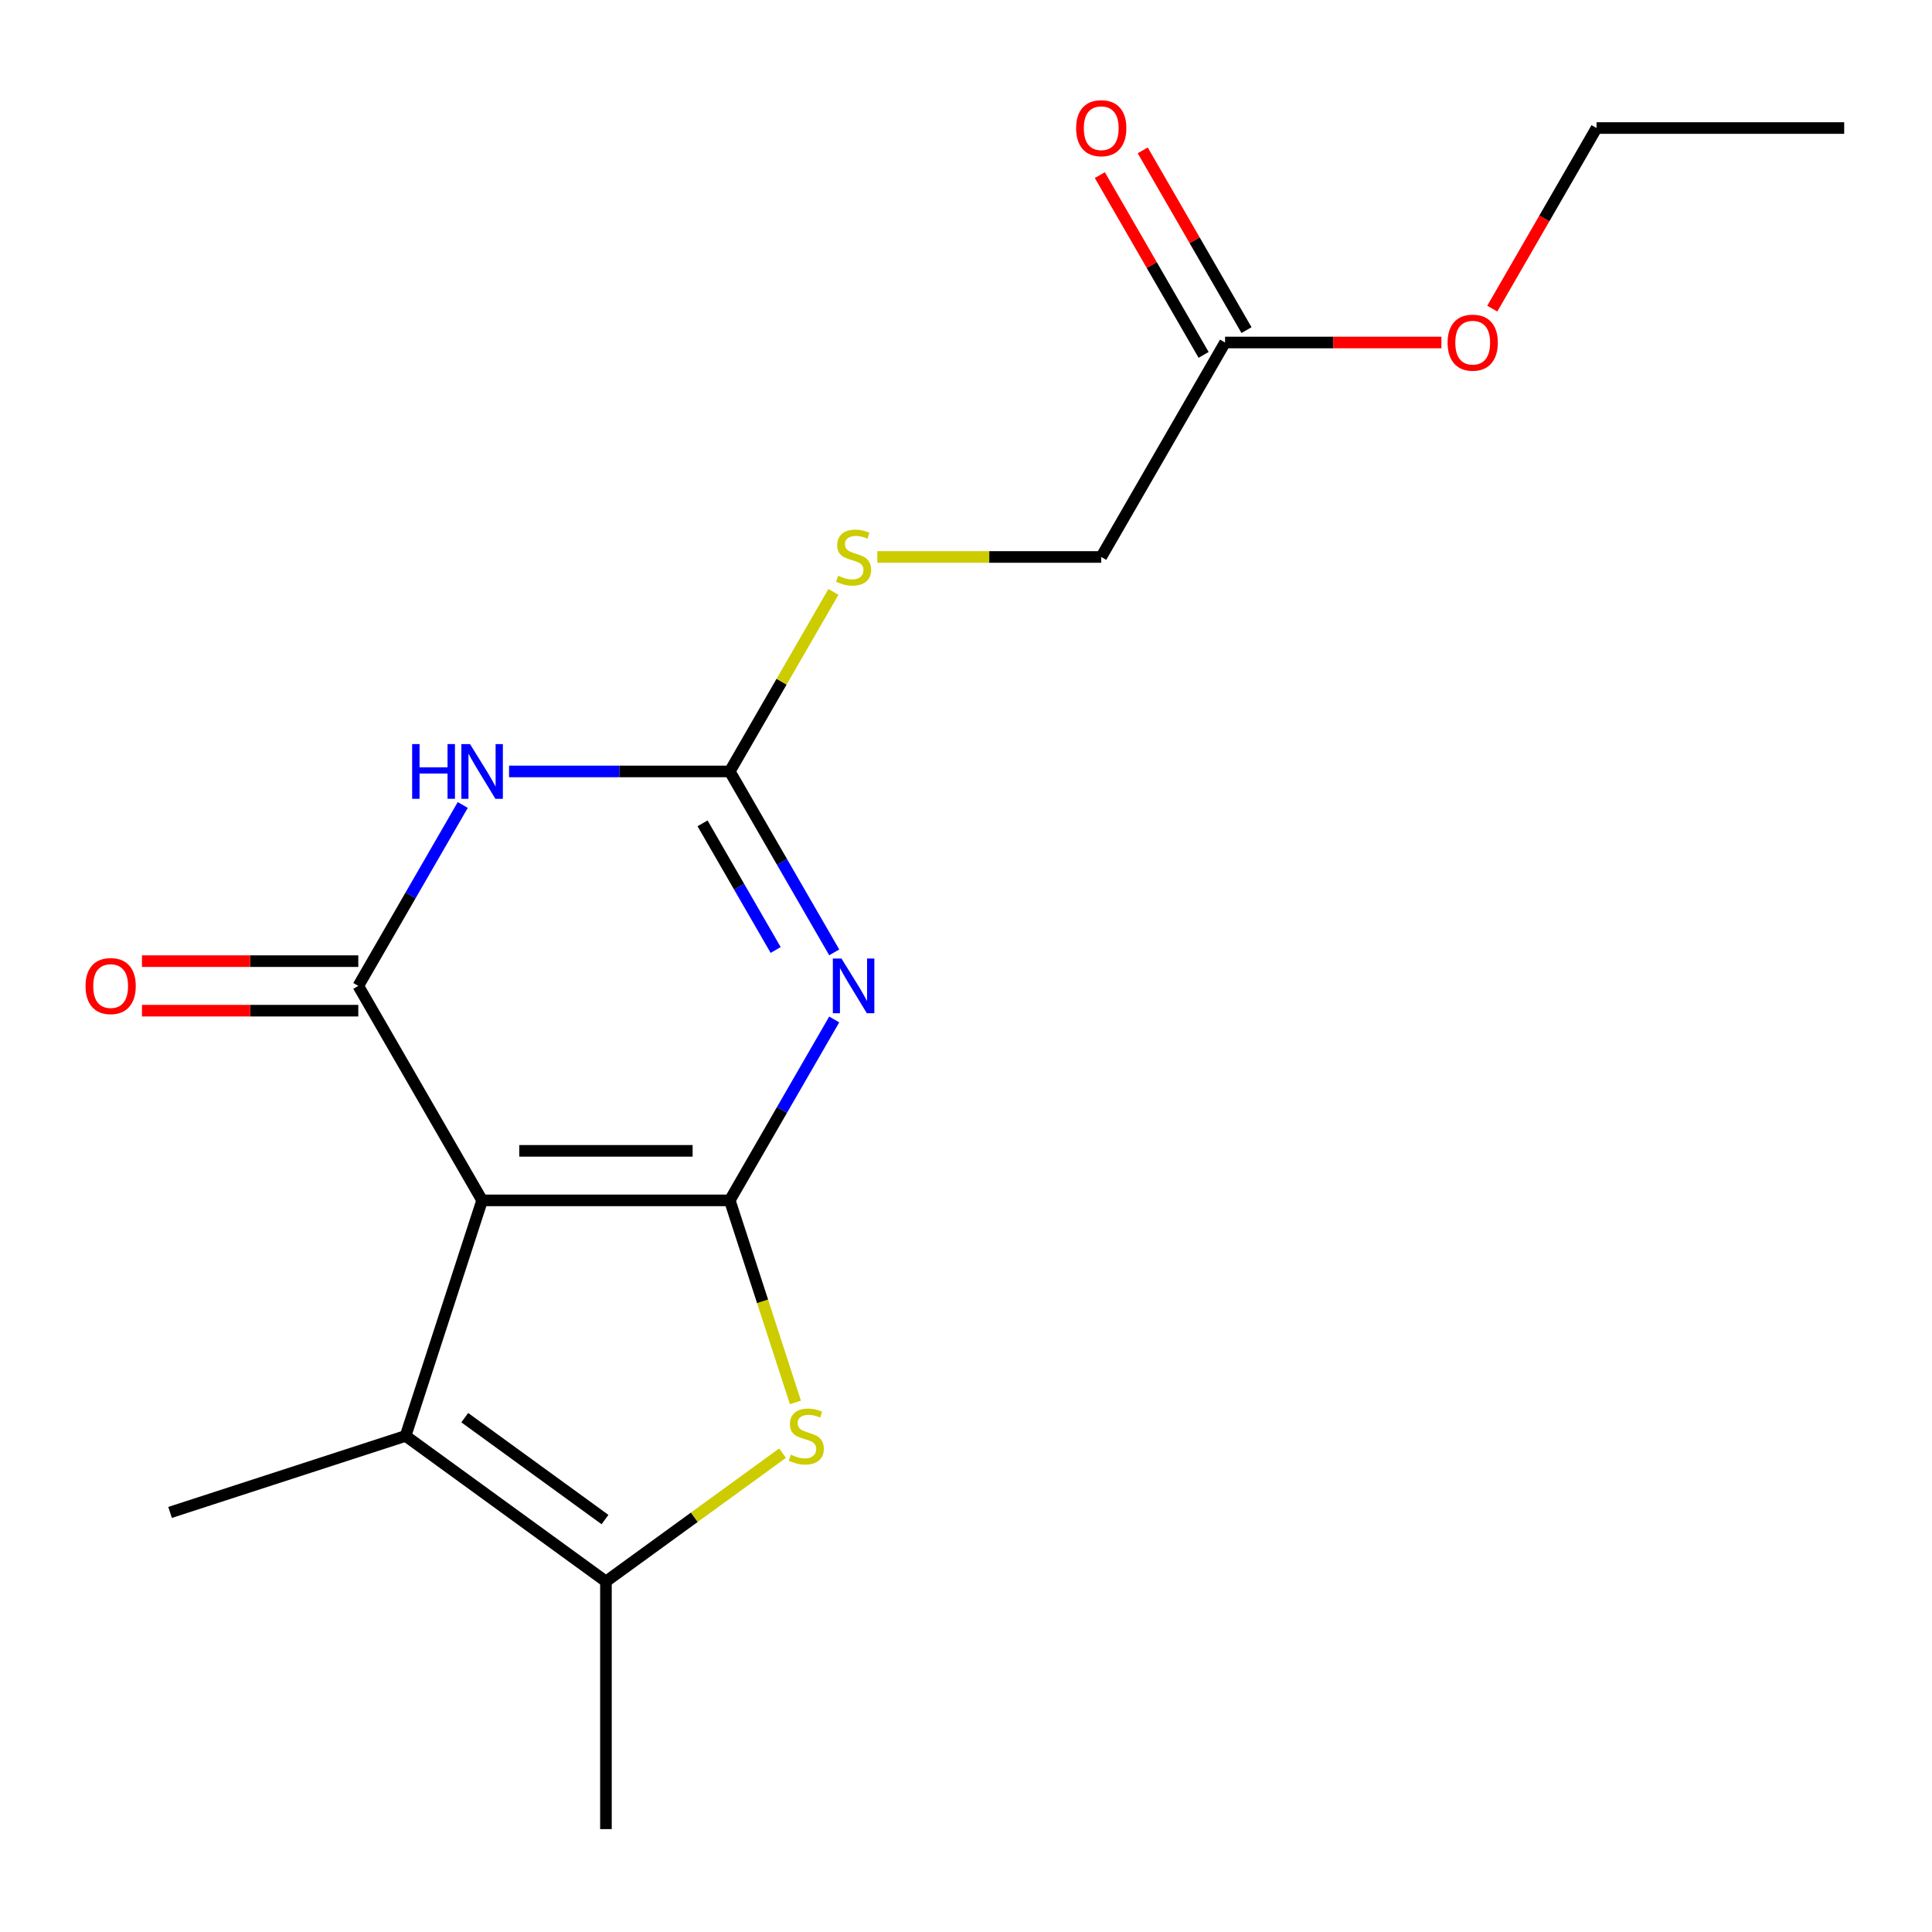 <?xml version='1.0' encoding='iso-8859-1'?>
<svg version='1.1' baseProfile='full'
              xmlns='http://www.w3.org/2000/svg'
                      xmlns:rdkit='http://www.rdkit.org/xml'
                      xmlns:xlink='http://www.w3.org/1999/xlink'
                  xml:space='preserve'
width='1000px' height='1000px' viewBox='0 0 1000 1000'>
<!-- END OF HEADER -->
<rect style='opacity:1.0;fill:#FFFFFF;stroke:none' width='1000' height='1000' x='0' y='0'> </rect>
<path class='bond-0' d='M 377.726,621.313 L 249.544,621.313' style='fill:none;fill-rule:evenodd;stroke:#000000;stroke-width:6px;stroke-linecap:butt;stroke-linejoin:miter;stroke-opacity:1' />
<path class='bond-0' d='M 358.499,595.677 L 268.771,595.677' style='fill:none;fill-rule:evenodd;stroke:#000000;stroke-width:6px;stroke-linecap:butt;stroke-linejoin:miter;stroke-opacity:1' />
<path class='bond-1' d='M 377.726,621.313 L 404.759,574.491' style='fill:none;fill-rule:evenodd;stroke:#000000;stroke-width:6px;stroke-linecap:butt;stroke-linejoin:miter;stroke-opacity:1' />
<path class='bond-1' d='M 404.759,574.491 L 431.792,527.669' style='fill:none;fill-rule:evenodd;stroke:#0000FF;stroke-width:6px;stroke-linecap:butt;stroke-linejoin:miter;stroke-opacity:1' />
<path class='bond-4' d='M 377.726,621.313 L 394.717,673.605' style='fill:none;fill-rule:evenodd;stroke:#000000;stroke-width:6px;stroke-linecap:butt;stroke-linejoin:miter;stroke-opacity:1' />
<path class='bond-4' d='M 394.717,673.605 L 411.707,725.897' style='fill:none;fill-rule:evenodd;stroke:#CCCC00;stroke-width:6px;stroke-linecap:butt;stroke-linejoin:miter;stroke-opacity:1' />
<path class='bond-3' d='M 249.544,621.313 L 185.453,510.304' style='fill:none;fill-rule:evenodd;stroke:#000000;stroke-width:6px;stroke-linecap:butt;stroke-linejoin:miter;stroke-opacity:1' />
<path class='bond-6' d='M 249.544,621.313 L 209.933,743.222' style='fill:none;fill-rule:evenodd;stroke:#000000;stroke-width:6px;stroke-linecap:butt;stroke-linejoin:miter;stroke-opacity:1' />
<path class='bond-5' d='M 431.792,492.94 L 404.759,446.118' style='fill:none;fill-rule:evenodd;stroke:#0000FF;stroke-width:6px;stroke-linecap:butt;stroke-linejoin:miter;stroke-opacity:1' />
<path class='bond-5' d='M 404.759,446.118 L 377.726,399.295' style='fill:none;fill-rule:evenodd;stroke:#000000;stroke-width:6px;stroke-linecap:butt;stroke-linejoin:miter;stroke-opacity:1' />
<path class='bond-5' d='M 401.48,491.711 L 382.557,458.936' style='fill:none;fill-rule:evenodd;stroke:#0000FF;stroke-width:6px;stroke-linecap:butt;stroke-linejoin:miter;stroke-opacity:1' />
<path class='bond-5' d='M 382.557,458.936 L 363.634,426.16' style='fill:none;fill-rule:evenodd;stroke:#000000;stroke-width:6px;stroke-linecap:butt;stroke-linejoin:miter;stroke-opacity:1' />
<path class='bond-2' d='M 263.488,399.295 L 320.607,399.295' style='fill:none;fill-rule:evenodd;stroke:#0000FF;stroke-width:6px;stroke-linecap:butt;stroke-linejoin:miter;stroke-opacity:1' />
<path class='bond-2' d='M 320.607,399.295 L 377.726,399.295' style='fill:none;fill-rule:evenodd;stroke:#000000;stroke-width:6px;stroke-linecap:butt;stroke-linejoin:miter;stroke-opacity:1' />
<path class='bond-19' d='M 239.518,416.66 L 212.486,463.482' style='fill:none;fill-rule:evenodd;stroke:#0000FF;stroke-width:6px;stroke-linecap:butt;stroke-linejoin:miter;stroke-opacity:1' />
<path class='bond-19' d='M 212.486,463.482 L 185.453,510.304' style='fill:none;fill-rule:evenodd;stroke:#000000;stroke-width:6px;stroke-linecap:butt;stroke-linejoin:miter;stroke-opacity:1' />
<path class='bond-11' d='M 185.453,497.486 L 129.464,497.486' style='fill:none;fill-rule:evenodd;stroke:#000000;stroke-width:6px;stroke-linecap:butt;stroke-linejoin:miter;stroke-opacity:1' />
<path class='bond-11' d='M 129.464,497.486 L 73.475,497.486' style='fill:none;fill-rule:evenodd;stroke:#FF0000;stroke-width:6px;stroke-linecap:butt;stroke-linejoin:miter;stroke-opacity:1' />
<path class='bond-11' d='M 185.453,523.123 L 129.464,523.123' style='fill:none;fill-rule:evenodd;stroke:#000000;stroke-width:6px;stroke-linecap:butt;stroke-linejoin:miter;stroke-opacity:1' />
<path class='bond-11' d='M 129.464,523.123 L 73.475,523.123' style='fill:none;fill-rule:evenodd;stroke:#FF0000;stroke-width:6px;stroke-linecap:butt;stroke-linejoin:miter;stroke-opacity:1' />
<path class='bond-7' d='M 405.052,752.147 L 359.343,785.356' style='fill:none;fill-rule:evenodd;stroke:#CCCC00;stroke-width:6px;stroke-linecap:butt;stroke-linejoin:miter;stroke-opacity:1' />
<path class='bond-7' d='M 359.343,785.356 L 313.635,818.565' style='fill:none;fill-rule:evenodd;stroke:#000000;stroke-width:6px;stroke-linecap:butt;stroke-linejoin:miter;stroke-opacity:1' />
<path class='bond-8' d='M 377.726,399.295 L 404.551,352.833' style='fill:none;fill-rule:evenodd;stroke:#000000;stroke-width:6px;stroke-linecap:butt;stroke-linejoin:miter;stroke-opacity:1' />
<path class='bond-8' d='M 404.551,352.833 L 431.376,306.371' style='fill:none;fill-rule:evenodd;stroke:#CCCC00;stroke-width:6px;stroke-linecap:butt;stroke-linejoin:miter;stroke-opacity:1' />
<path class='bond-13' d='M 209.933,743.222 L 88.025,782.832' style='fill:none;fill-rule:evenodd;stroke:#000000;stroke-width:6px;stroke-linecap:butt;stroke-linejoin:miter;stroke-opacity:1' />
<path class='bond-18' d='M 209.933,743.222 L 313.635,818.565' style='fill:none;fill-rule:evenodd;stroke:#000000;stroke-width:6px;stroke-linecap:butt;stroke-linejoin:miter;stroke-opacity:1' />
<path class='bond-18' d='M 240.557,733.783 L 313.148,786.523' style='fill:none;fill-rule:evenodd;stroke:#000000;stroke-width:6px;stroke-linecap:butt;stroke-linejoin:miter;stroke-opacity:1' />
<path class='bond-15' d='M 313.635,818.565 L 313.635,946.747' style='fill:none;fill-rule:evenodd;stroke:#000000;stroke-width:6px;stroke-linecap:butt;stroke-linejoin:miter;stroke-opacity:1' />
<path class='bond-12' d='M 454.102,288.286 L 512.05,288.286' style='fill:none;fill-rule:evenodd;stroke:#CCCC00;stroke-width:6px;stroke-linecap:butt;stroke-linejoin:miter;stroke-opacity:1' />
<path class='bond-12' d='M 512.05,288.286 L 569.999,288.286' style='fill:none;fill-rule:evenodd;stroke:#000000;stroke-width:6px;stroke-linecap:butt;stroke-linejoin:miter;stroke-opacity:1' />
<path class='bond-9' d='M 634.09,177.278 L 569.999,288.286' style='fill:none;fill-rule:evenodd;stroke:#000000;stroke-width:6px;stroke-linecap:butt;stroke-linejoin:miter;stroke-opacity:1' />
<path class='bond-10' d='M 645.191,170.868 L 618.331,124.346' style='fill:none;fill-rule:evenodd;stroke:#000000;stroke-width:6px;stroke-linecap:butt;stroke-linejoin:miter;stroke-opacity:1' />
<path class='bond-10' d='M 618.331,124.346 L 591.472,77.824' style='fill:none;fill-rule:evenodd;stroke:#FF0000;stroke-width:6px;stroke-linecap:butt;stroke-linejoin:miter;stroke-opacity:1' />
<path class='bond-10' d='M 622.989,183.687 L 596.13,137.164' style='fill:none;fill-rule:evenodd;stroke:#000000;stroke-width:6px;stroke-linecap:butt;stroke-linejoin:miter;stroke-opacity:1' />
<path class='bond-10' d='M 596.13,137.164 L 569.27,90.642' style='fill:none;fill-rule:evenodd;stroke:#FF0000;stroke-width:6px;stroke-linecap:butt;stroke-linejoin:miter;stroke-opacity:1' />
<path class='bond-14' d='M 634.09,177.278 L 690.079,177.278' style='fill:none;fill-rule:evenodd;stroke:#000000;stroke-width:6px;stroke-linecap:butt;stroke-linejoin:miter;stroke-opacity:1' />
<path class='bond-14' d='M 690.079,177.278 L 746.068,177.278' style='fill:none;fill-rule:evenodd;stroke:#FF0000;stroke-width:6px;stroke-linecap:butt;stroke-linejoin:miter;stroke-opacity:1' />
<path class='bond-16' d='M 772.39,159.753 L 799.377,113.011' style='fill:none;fill-rule:evenodd;stroke:#FF0000;stroke-width:6px;stroke-linecap:butt;stroke-linejoin:miter;stroke-opacity:1' />
<path class='bond-16' d='M 799.377,113.011 L 826.363,66.269' style='fill:none;fill-rule:evenodd;stroke:#000000;stroke-width:6px;stroke-linecap:butt;stroke-linejoin:miter;stroke-opacity:1' />
<path class='bond-17' d='M 826.363,66.269 L 954.545,66.269' style='fill:none;fill-rule:evenodd;stroke:#000000;stroke-width:6px;stroke-linecap:butt;stroke-linejoin:miter;stroke-opacity:1' />
<path  class='atom-2' d='M 435.557 496.144
L 444.837 511.144
Q 445.757 512.624, 447.237 515.304
Q 448.717 517.984, 448.797 518.144
L 448.797 496.144
L 452.557 496.144
L 452.557 524.464
L 448.677 524.464
L 438.717 508.064
Q 437.557 506.144, 436.317 503.944
Q 435.117 501.744, 434.757 501.064
L 434.757 524.464
L 431.077 524.464
L 431.077 496.144
L 435.557 496.144
' fill='#0000FF'/>
<path  class='atom-3' d='M 213.324 385.135
L 217.164 385.135
L 217.164 397.175
L 231.644 397.175
L 231.644 385.135
L 235.484 385.135
L 235.484 413.455
L 231.644 413.455
L 231.644 400.375
L 217.164 400.375
L 217.164 413.455
L 213.324 413.455
L 213.324 385.135
' fill='#0000FF'/>
<path  class='atom-3' d='M 243.284 385.135
L 252.564 400.135
Q 253.484 401.615, 254.964 404.295
Q 256.444 406.975, 256.524 407.135
L 256.524 385.135
L 260.284 385.135
L 260.284 413.455
L 256.404 413.455
L 246.444 397.055
Q 245.284 395.135, 244.044 392.935
Q 242.844 390.735, 242.484 390.055
L 242.484 413.455
L 238.804 413.455
L 238.804 385.135
L 243.284 385.135
' fill='#0000FF'/>
<path  class='atom-5' d='M 409.336 752.942
Q 409.656 753.062, 410.976 753.622
Q 412.296 754.182, 413.736 754.542
Q 415.216 754.862, 416.656 754.862
Q 419.336 754.862, 420.896 753.582
Q 422.456 752.262, 422.456 749.982
Q 422.456 748.422, 421.656 747.462
Q 420.896 746.502, 419.696 745.982
Q 418.496 745.462, 416.496 744.862
Q 413.976 744.102, 412.456 743.382
Q 410.976 742.662, 409.896 741.142
Q 408.856 739.622, 408.856 737.062
Q 408.856 733.502, 411.256 731.302
Q 413.696 729.102, 418.496 729.102
Q 421.776 729.102, 425.496 730.662
L 424.576 733.742
Q 421.176 732.342, 418.616 732.342
Q 415.856 732.342, 414.336 733.502
Q 412.816 734.622, 412.856 736.582
Q 412.856 738.102, 413.616 739.022
Q 414.416 739.942, 415.536 740.462
Q 416.696 740.982, 418.616 741.582
Q 421.176 742.382, 422.696 743.182
Q 424.216 743.982, 425.296 745.622
Q 426.416 747.222, 426.416 749.982
Q 426.416 753.902, 423.776 756.022
Q 421.176 758.102, 416.816 758.102
Q 414.296 758.102, 412.376 757.542
Q 410.496 757.022, 408.256 756.102
L 409.336 752.942
' fill='#CCCC00'/>
<path  class='atom-9' d='M 433.817 298.006
Q 434.137 298.126, 435.457 298.686
Q 436.777 299.246, 438.217 299.606
Q 439.697 299.926, 441.137 299.926
Q 443.817 299.926, 445.377 298.646
Q 446.937 297.326, 446.937 295.046
Q 446.937 293.486, 446.137 292.526
Q 445.377 291.566, 444.177 291.046
Q 442.977 290.526, 440.977 289.926
Q 438.457 289.166, 436.937 288.446
Q 435.457 287.726, 434.377 286.206
Q 433.337 284.686, 433.337 282.126
Q 433.337 278.566, 435.737 276.366
Q 438.177 274.166, 442.977 274.166
Q 446.257 274.166, 449.977 275.726
L 449.057 278.806
Q 445.657 277.406, 443.097 277.406
Q 440.337 277.406, 438.817 278.566
Q 437.297 279.686, 437.337 281.646
Q 437.337 283.166, 438.097 284.086
Q 438.897 285.006, 440.017 285.526
Q 441.177 286.046, 443.097 286.646
Q 445.657 287.446, 447.177 288.246
Q 448.697 289.046, 449.777 290.686
Q 450.897 292.286, 450.897 295.046
Q 450.897 298.966, 448.257 301.086
Q 445.657 303.166, 441.297 303.166
Q 438.777 303.166, 436.857 302.606
Q 434.977 302.086, 432.737 301.166
L 433.817 298.006
' fill='#CCCC00'/>
<path  class='atom-11' d='M 556.999 66.349
Q 556.999 59.549, 560.359 55.749
Q 563.719 51.949, 569.999 51.949
Q 576.279 51.949, 579.639 55.749
Q 582.999 59.549, 582.999 66.349
Q 582.999 73.229, 579.599 77.149
Q 576.199 81.029, 569.999 81.029
Q 563.759 81.029, 560.359 77.149
Q 556.999 73.269, 556.999 66.349
M 569.999 77.829
Q 574.319 77.829, 576.639 74.949
Q 578.999 72.029, 578.999 66.349
Q 578.999 60.789, 576.639 57.989
Q 574.319 55.149, 569.999 55.149
Q 565.679 55.149, 563.319 57.949
Q 560.999 60.749, 560.999 66.349
Q 560.999 72.069, 563.319 74.949
Q 565.679 77.829, 569.999 77.829
' fill='#FF0000'/>
<path  class='atom-12' d='M 44.271 510.384
Q 44.271 503.584, 47.631 499.784
Q 50.991 495.984, 57.271 495.984
Q 63.551 495.984, 66.911 499.784
Q 70.271 503.584, 70.271 510.384
Q 70.271 517.264, 66.871 521.184
Q 63.471 525.064, 57.271 525.064
Q 51.031 525.064, 47.631 521.184
Q 44.271 517.304, 44.271 510.384
M 57.271 521.864
Q 61.591 521.864, 63.911 518.984
Q 66.271 516.064, 66.271 510.384
Q 66.271 504.824, 63.911 502.024
Q 61.591 499.184, 57.271 499.184
Q 52.951 499.184, 50.591 501.984
Q 48.271 504.784, 48.271 510.384
Q 48.271 516.104, 50.591 518.984
Q 52.951 521.864, 57.271 521.864
' fill='#FF0000'/>
<path  class='atom-15' d='M 749.272 177.358
Q 749.272 170.558, 752.632 166.758
Q 755.992 162.958, 762.272 162.958
Q 768.552 162.958, 771.912 166.758
Q 775.272 170.558, 775.272 177.358
Q 775.272 184.238, 771.872 188.158
Q 768.472 192.038, 762.272 192.038
Q 756.032 192.038, 752.632 188.158
Q 749.272 184.278, 749.272 177.358
M 762.272 188.838
Q 766.592 188.838, 768.912 185.958
Q 771.272 183.038, 771.272 177.358
Q 771.272 171.798, 768.912 168.998
Q 766.592 166.158, 762.272 166.158
Q 757.952 166.158, 755.592 168.958
Q 753.272 171.758, 753.272 177.358
Q 753.272 183.078, 755.592 185.958
Q 757.952 188.838, 762.272 188.838
' fill='#FF0000'/>
</svg>
